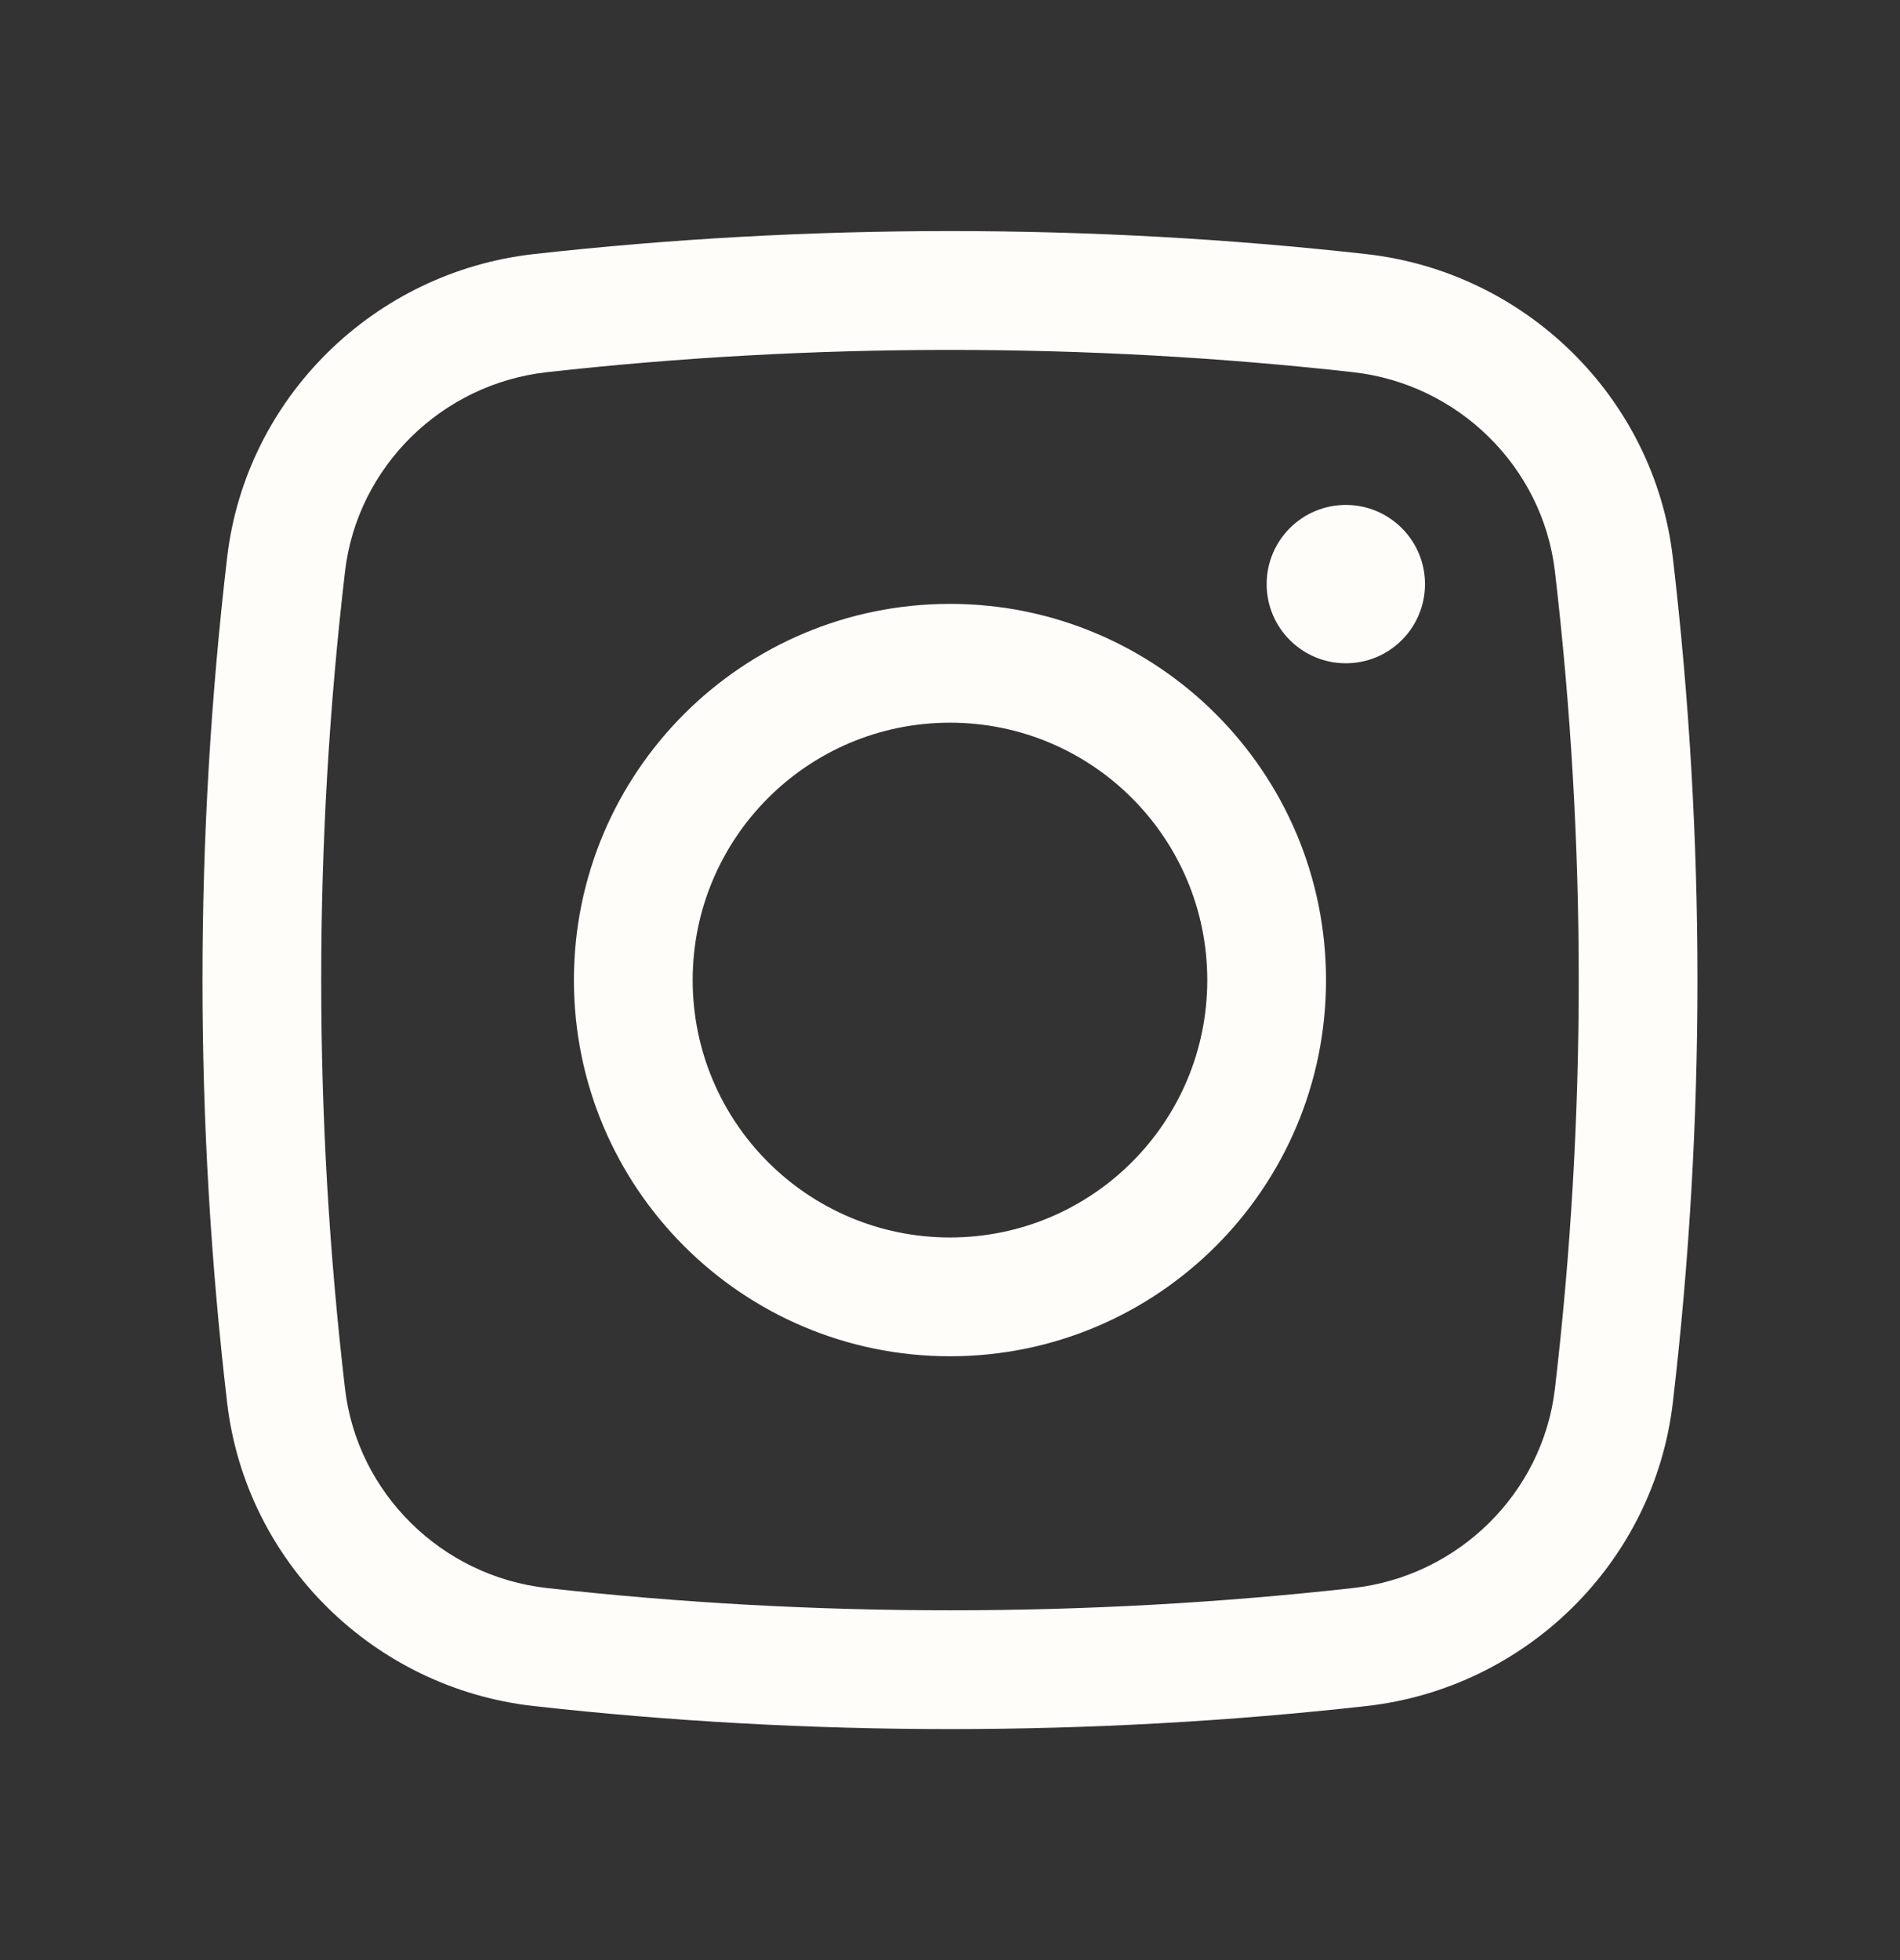 <svg width="32" height="33" viewBox="0 0 32 33" fill="none" xmlns="http://www.w3.org/2000/svg">
<rect x="0" y="0" width="32" height="33" fill="#333333" stroke="none"/>
<path d="M21.333 9.834C21.333 9.098 21.93 8.501 22.666 8.501C23.403 8.501 24 9.098 24 9.834C24 10.57 23.403 11.167 22.666 11.167C21.93 11.167 21.333 10.57 21.333 9.834Z" fill="#FFFDF9"/>
<path fill-rule="evenodd" clip-rule="evenodd" d="M16 10.167C12.502 10.167 9.666 13.003 9.666 16.501C9.666 19.998 12.502 22.834 16 22.834C19.497 22.834 22.333 19.998 22.333 16.501C22.333 13.003 19.497 10.167 16 10.167ZM11.666 16.501C11.666 14.107 13.606 12.167 16 12.167C18.393 12.167 20.333 14.107 20.333 16.501C20.333 18.894 18.393 20.834 16 20.834C13.606 20.834 11.666 18.894 11.666 16.501Z" fill="#FFFDF9"/>
<path fill-rule="evenodd" clip-rule="evenodd" d="M23.011 4.278C18.389 3.761 13.611 3.761 8.989 4.278C6.306 4.578 4.14 6.691 3.825 9.388C3.272 14.114 3.272 18.888 3.825 23.613C4.14 26.31 6.306 28.424 8.989 28.723C13.611 29.24 18.389 29.24 23.011 28.723C25.693 28.424 27.859 26.31 28.174 23.613C28.727 18.888 28.727 14.114 28.174 9.388C27.859 6.691 25.693 4.578 23.011 4.278ZM9.211 6.266C13.685 5.766 18.314 5.766 22.788 6.266C24.562 6.464 25.983 7.863 26.188 9.62C26.723 14.192 26.723 18.81 26.188 23.381C25.983 25.138 24.562 26.538 22.788 26.736C18.314 27.236 13.685 27.236 9.211 26.736C7.437 26.538 6.017 25.138 5.811 23.381C5.276 18.81 5.276 14.192 5.811 9.62C6.017 7.863 7.437 6.464 9.211 6.266Z" fill="#FFFDF9"/>
</svg>
